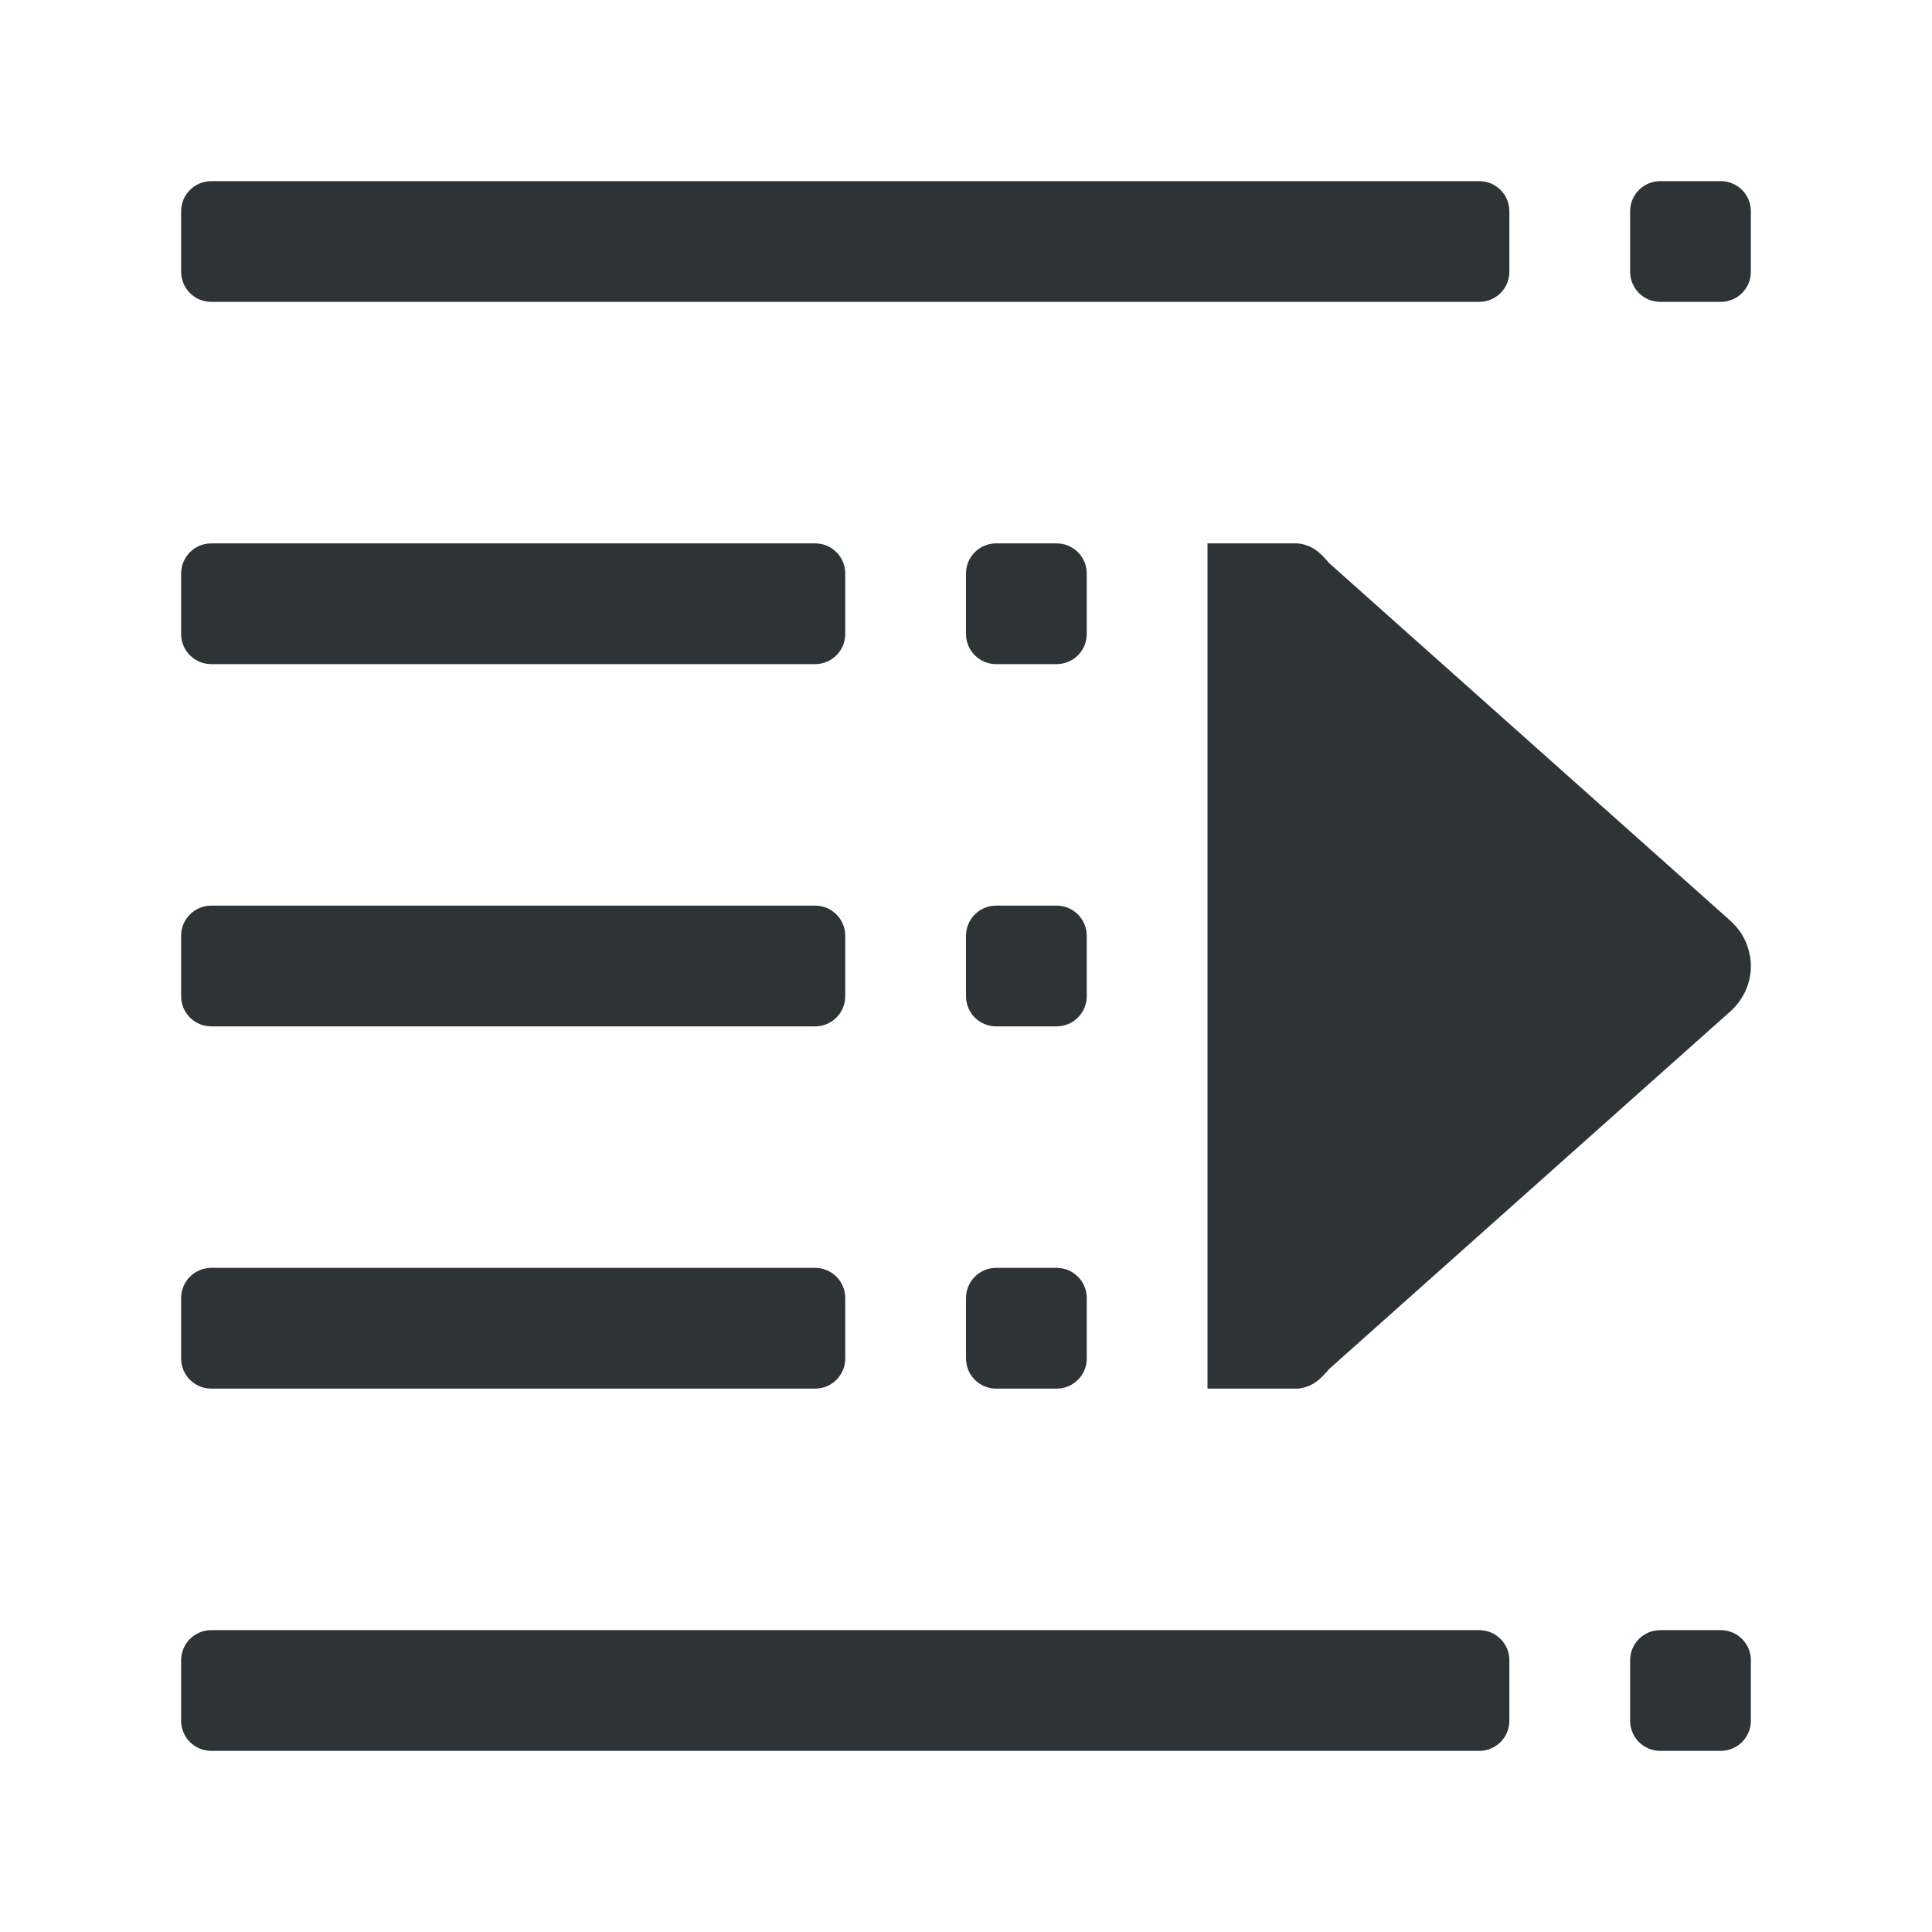 <svg height="32" viewBox="0 0 32 32" width="32" xmlns="http://www.w3.org/2000/svg"><g fill="#2e3436"><path d="m28.5 3c.277 0 .5.223.5.5v1c0 .277-.223.5-.5.5h-1c-.277 0-.5-.223-.5-.5v-1c0-.277.223-.5.5-.5zm-4 0c.277 0 .5.223.5.5v1c0 .277-.223.5-.5.5h-21c-.277 0-.5-.223-.5-.5v-1c0-.277.223-.5.5-.5zm-7 6c.277 0 .5.223.5.5v1c0 .277-.223.5-.5.5h-1c-.277 0-.5-.223-.5-.5v-1c0-.277.223-.5.5-.5zm-4 0c.277 0 .5.223.5.5v1c0 .277-.223.5-.5.5h-10c-.277 0-.5-.223-.5-.5v-1c0-.277.223-.5.5-.5zm4 6c.277 0 .5.223.5.5v1c0 .277-.223.5-.5.5h-1c-.277 0-.5-.223-.5-.5v-1c0-.277.223-.5.5-.5zm-4 0c.277 0 .5.223.5.5v1c0 .277-.223.5-.5.5h-10c-.277 0-.5-.223-.5-.5v-1c0-.277.223-.5.5-.5zm4 6c.277 0 .5.223.5.5v1c0 .277-.223.5-.5.5h-1c-.277 0-.5-.223-.5-.5v-1c0-.277.223-.5.5-.5zm-4 0c.277 0 .5.223.5.5v1c0 .277-.223.5-.5.5h-10c-.277 0-.5-.223-.5-.5v-1c0-.277.223-.5.5-.5zm15 6c.277 0 .5.223.5.5v1c0 .277-.223.5-.5.5h-1c-.277 0-.5-.223-.5-.5v-1c0-.277.223-.5.5-.5zm-4 0c.277 0 .5.223.5.5v1c0 .277-.223.5-.5.5h-21c-.277 0-.5-.223-.5-.5v-1c0-.277.223-.5.5-.5z"/><path d="m20 9v14h1.5c.239-.029.362-.145.518-.328l6.615-5.896.002-.002.002-.002c.093-.077.169-.169.228-.271.087-.15.135-.322.135-.5-0-.034-.002-.068-.006-.102-.003-.025-.005-.05-.01-.074-.001-.001-.001-.003-.002-.004-.004-.024-.01-.047-.016-.07-.001-.004-.001-.008-.002-.012-.005-.016-.01-.033-.016-.049-.006-.02-.014-.041-.021-.061-.005-.014-.011-.029-.018-.043-.002-.004-.004-.008-.006-.012-.011-.023-.024-.046-.037-.068-.002-.003-.002-.007-.004-.01-.013-.023-.026-.045-.041-.066-.002-.003-.004-.005-.006-.008-.015-.021-.032-.042-.049-.062-.002-.003-.004-.005-.006-.008-.018-.021-.037-.041-.057-.061l-.004-.004c-.021-.02-.042-.04-.064-.059-.001-.001-.001-.001-.002-.002-.001-.001-.001-.001-.002-.002l-6.615-5.896c-.156-.183-.279-.299-.518-.328z"/></g></svg>